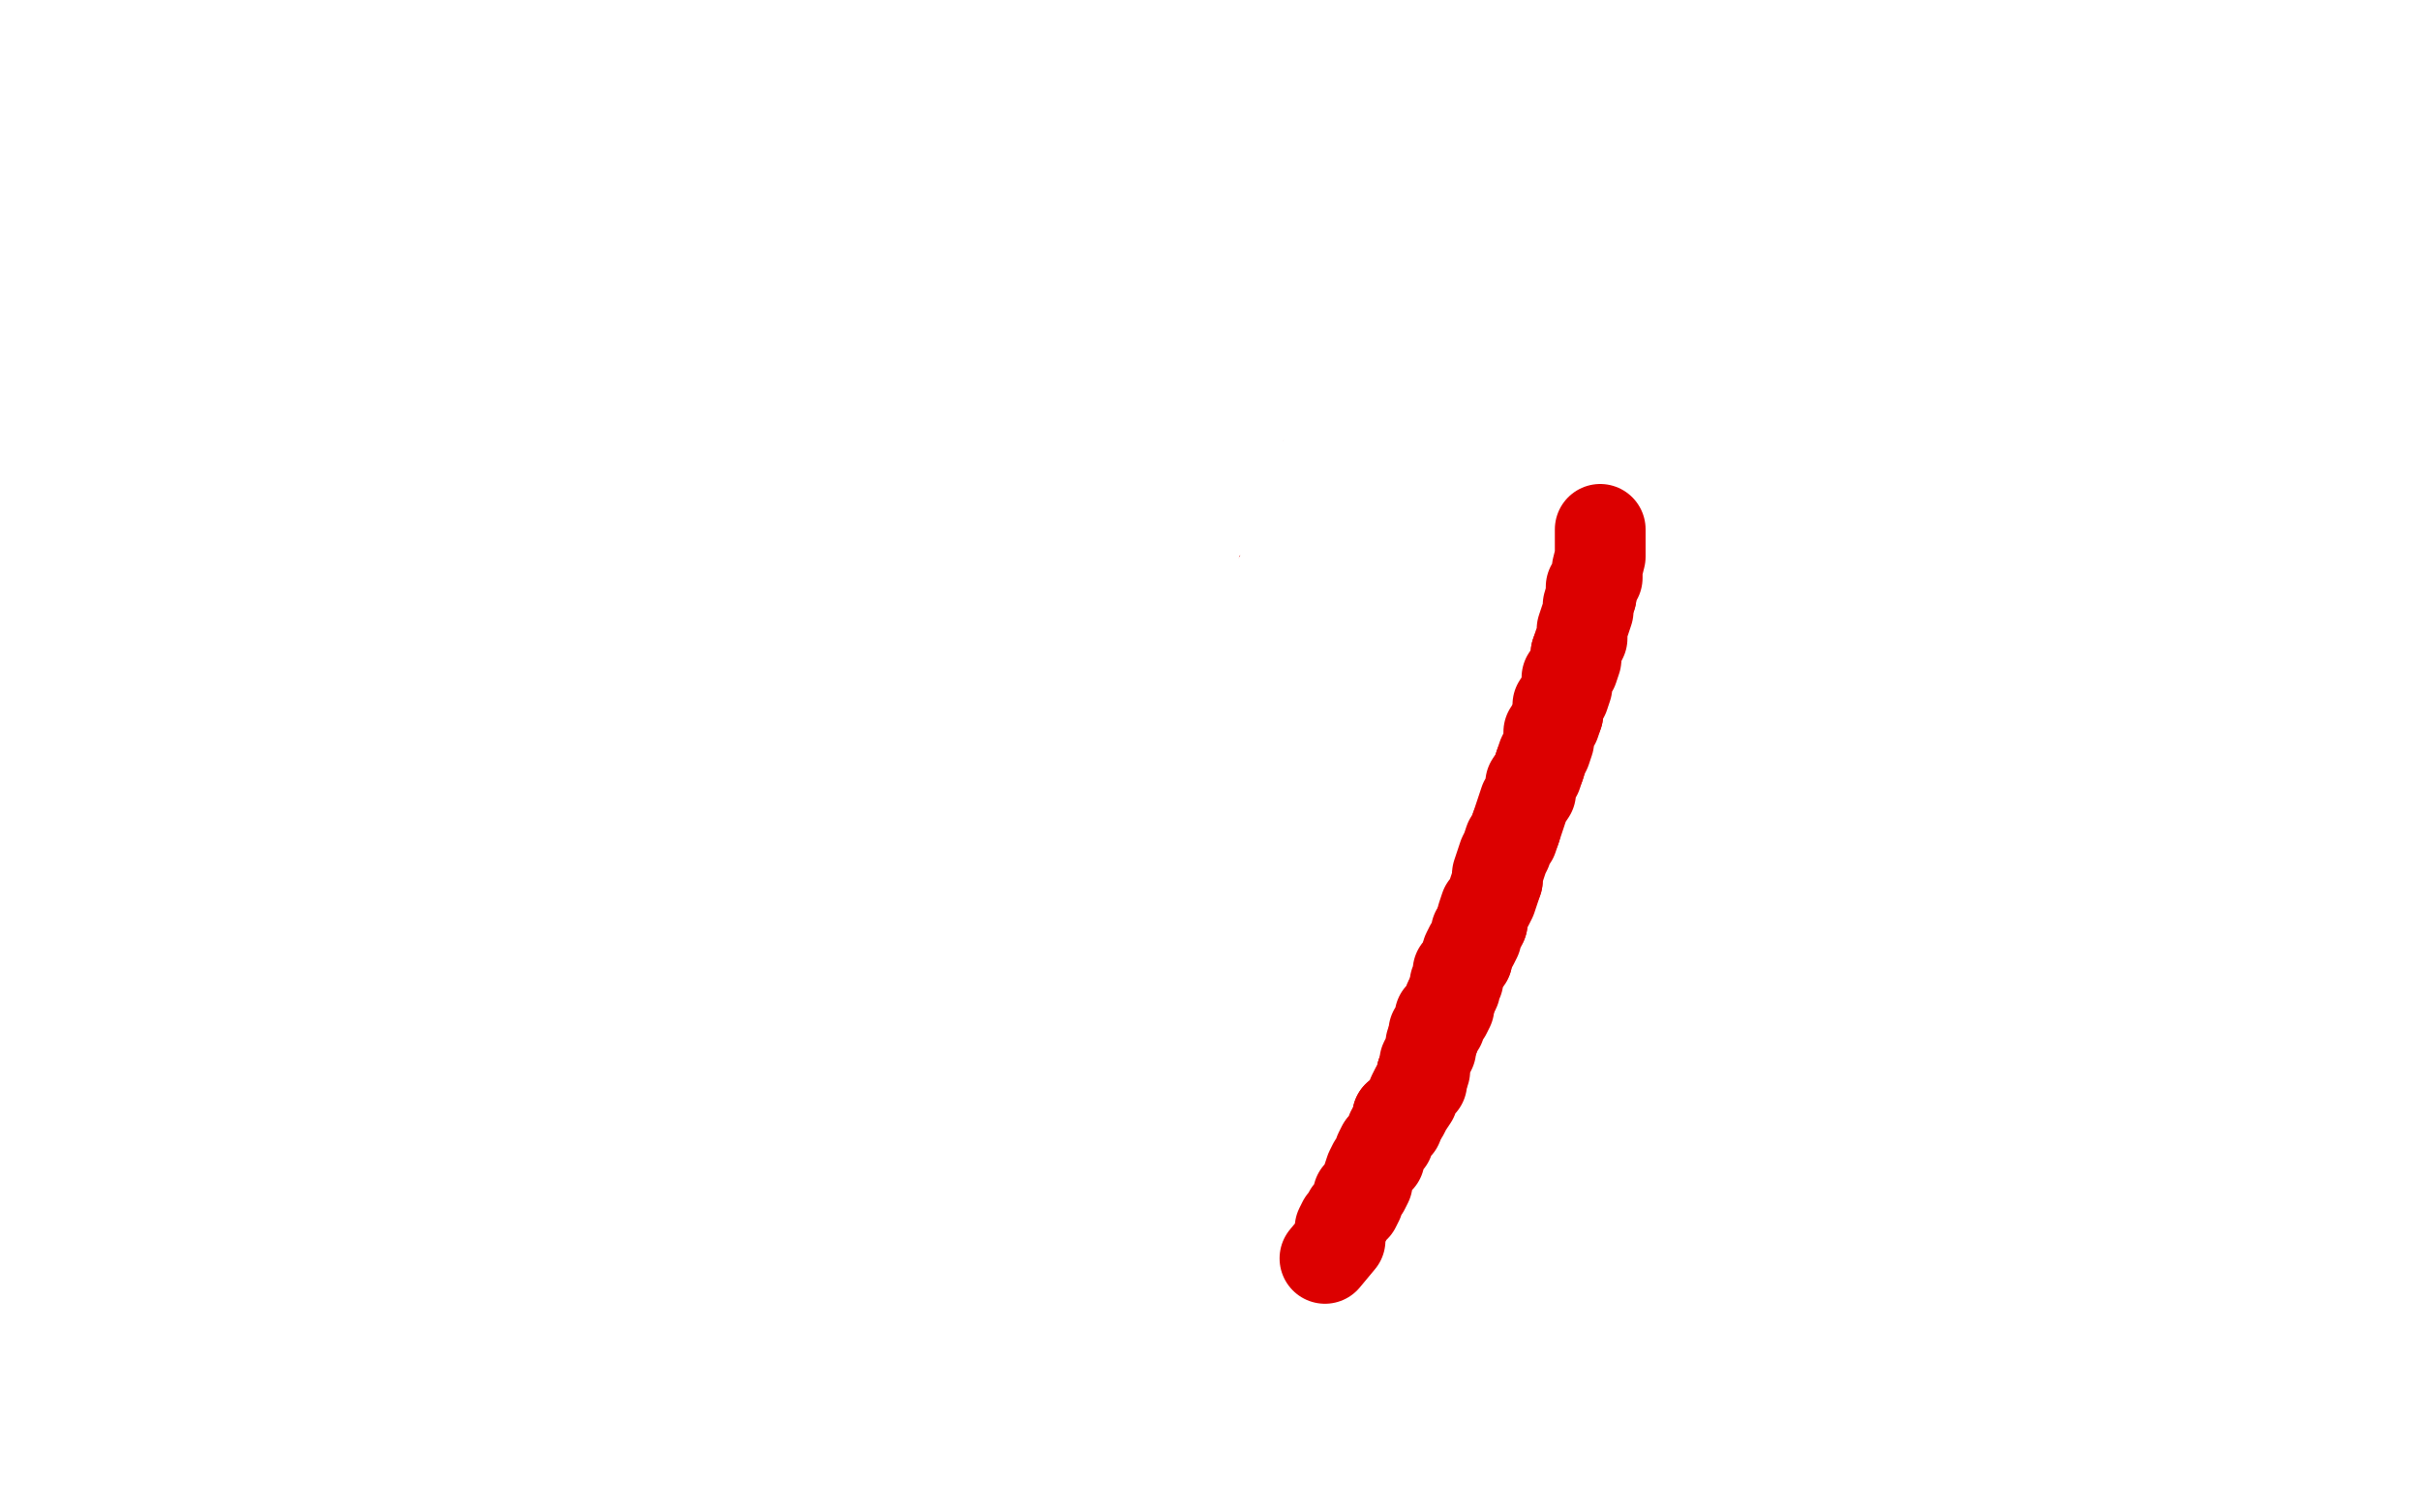 <?xml version="1.0" standalone="no"?>
<!DOCTYPE svg PUBLIC "-//W3C//DTD SVG 1.1//EN"
"http://www.w3.org/Graphics/SVG/1.1/DTD/svg11.dtd">

<svg width="800" height="500" version="1.1" xmlns="http://www.w3.org/2000/svg" xmlns:xlink="http://www.w3.org/1999/xlink" style="stroke-antialiasing: false"><desc>This SVG has been created on https://colorillo.com/</desc><rect x='0' y='0' width='800' height='500' style='fill: rgb(255,255,255); stroke-width:0' /><polyline points="425,401 429,391 429,391 431,388 431,388 434,384 434,384 437,380 437,380 441,377 441,377 444,372 444,372 448,367 448,367 451,363 454,358 457,354 459,349 462,345 464,342 467,338 470,333 473,330 476,325 478,321 481,315 482,310 485,305 486,300 488,294 490,288 492,282 495,275 498,268 501,258 505,250 508,241 511,230 513,222 514,214 515,206 516,200 516,193 516,187 516,181 516,175 516,169 516,164 516,158 515,153 514,149 512,145 509,141 506,137 503,134 500,131 498,128 495,125 492,122 489,120 487,118 484,116 481,116 479,115 476,114 472,114 468,114 465,113 462,113 460,113 458,113 456,113 453,113 451,114 449,115 446,117 445,119 442,122 440,123 437,126 435,128 434,130 432,131 432,134" style="fill: none; stroke: #dc0000; stroke-width: 5; stroke-linejoin: round; stroke-linecap: round; stroke-antialiasing: false; stroke-antialias: 0; opacity: 1.0"/>
<polyline points="432,134 430,135 429,137 428,139 426,142 425,144 423,147 423,150 421,153 420,156 420,159 419,162 418,165 417,167 416,170" style="fill: none; stroke: #dc0000; stroke-width: 5; stroke-linejoin: round; stroke-linecap: round; stroke-antialiasing: false; stroke-antialias: 0; opacity: 1.0"/>
<polyline points="416,170 414,173 413,176 412,179 411,181 410,183 409,186 408,188 407,188 405,189 405,190" style="fill: none; stroke: #dc0000; stroke-width: 5; stroke-linejoin: round; stroke-linecap: round; stroke-antialiasing: false; stroke-antialias: 0; opacity: 1.0"/>
<polyline points="425,401 429,391 429,391 431,388 431,388 434,384 434,384 437,380 437,380 441,377 441,377 444,372 444,372 448,367 451,363 454,358 457,354 459,349 462,345 464,342 467,338 470,333 473,330 476,325 478,321 481,315 482,310 485,305 486,300 488,294 490,288 492,282 495,275 498,268 501,258 505,250 508,241 511,230 513,222 514,214 515,206 516,200 516,193 516,187 516,181 516,175 516,169 516,164 516,158 515,153 514,149 512,145 509,141 506,137 503,134 500,131 498,128 495,125 492,122 489,120 487,118 484,116 481,116 479,115 476,114 472,114 468,114 465,113 462,113 460,113 458,113 456,113 453,113 451,114 449,115 446,117 445,119 442,122 440,123 437,126 435,128 434,130 432,131 432,134 430,135 429,137 428,139 426,142 425,144 423,147 423,150 421,153 420,156 420,159 419,162 418,165 417,167 416,170 414,173 413,176 412,179 411,181 410,183 409,186 408,188 407,188 405,189 405,190 405,189 405,188" style="fill: none; stroke: #dc0000; stroke-width: 5; stroke-linejoin: round; stroke-linecap: round; stroke-antialiasing: false; stroke-antialias: 0; opacity: 1.0"/>
<polyline points="387,188 393,174 393,174 405,159 405,159 421,141 421,141 438,122 438,122 457,101 457,101 479,80 479,80 492,66 492,66 502,59 506,58 506,59 502,70 483,98 460,130 435,161 413,193 393,221 384,235 381,241 381,240 390,226" style="fill: none; stroke: #ffffff; stroke-width: 5; stroke-linejoin: round; stroke-linecap: round; stroke-antialiasing: false; stroke-antialias: 0; opacity: 1.0"/>
<polyline points="508,53 500,61 467,103 432,149 398,195 376,229 368,244" style="fill: none; stroke: #ffffff; stroke-width: 5; stroke-linejoin: round; stroke-linecap: round; stroke-antialiasing: false; stroke-antialias: 0; opacity: 1.0"/>
<polyline points="390,226 411,195 437,156 461,123 488,83 503,61 510,51 508,53" style="fill: none; stroke: #ffffff; stroke-width: 5; stroke-linejoin: round; stroke-linecap: round; stroke-antialiasing: false; stroke-antialias: 0; opacity: 1.0"/>
<polyline points="368,244 374,236 402,199 434,155 466,113 493,78 506,60 508,56 503,60 481,84 445,123 414,163 388,197 373,221 369,231" style="fill: none; stroke: #ffffff; stroke-width: 5; stroke-linejoin: round; stroke-linecap: round; stroke-antialiasing: false; stroke-antialias: 0; opacity: 1.0"/>
<polyline points="387,188 393,174 393,174 405,159 405,159 421,141 421,141 438,122 438,122 457,101 457,101 479,80 479,80 492,66 502,59 506,58 506,59 502,70 483,98 460,130 435,161 413,193 393,221 384,235 381,241 381,240 390,226 411,195 437,156 461,123 488,83 503,61 510,51 508,53 500,61 467,103 432,149 398,195 376,229 368,244 374,236 402,199 434,155 466,113 493,78 506,60 508,56 503,60 481,84 445,123 414,163 388,197 373,221 369,231 382,228" style="fill: none; stroke: #ffffff; stroke-width: 5; stroke-linejoin: round; stroke-linecap: round; stroke-antialiasing: false; stroke-antialias: 0; opacity: 1.0"/>
<polyline points="464,68 478,54 485,47 490,46 490,49 485,69 468,98 446,128" style="fill: none; stroke: #ffffff; stroke-width: 5; stroke-linejoin: round; stroke-linecap: round; stroke-antialiasing: false; stroke-antialias: 0; opacity: 1.0"/>
<polyline points="403,206 399,197 399,197 399,184 399,184 405,167 405,167 415,143 415,143 431,114 431,114 449,87 449,87 464,68 464,68" style="fill: none; stroke: #ffffff; stroke-width: 5; stroke-linejoin: round; stroke-linecap: round; stroke-antialiasing: false; stroke-antialias: 0; opacity: 1.0"/>
<polyline points="446,128 424,159 402,187 389,203 381,211 380,208 385,194 408,156 437,114 470,72 498,43 520,25 529,19 532,19 523,42 495,80 462,122 432,155 411,175 401,181 398,180 408,151 436,108 464,69 487,43 501,28 505,25 503,31 478,66 446,105 418,140 399,164 390,173 389,172 399,154 428,112" style="fill: none; stroke: #ffffff; stroke-width: 5; stroke-linejoin: round; stroke-linecap: round; stroke-antialiasing: false; stroke-antialias: 0; opacity: 1.0"/>
<polyline points="428,112 462,67 490,34 509,14 514,8 512,9 490,37 462,72 435,105 418,126 411,135 412,133 425,114 455,73 488,33" style="fill: none; stroke: #ffffff; stroke-width: 5; stroke-linejoin: round; stroke-linecap: round; stroke-antialiasing: false; stroke-antialias: 0; opacity: 1.0"/>
<polyline points="488,33 514,7 526,-5 529,-6 529,4 514,33 489,72 460,114 434,146 412,169 399,177 393,179 393,174 398,148 416,116" style="fill: none; stroke: #ffffff; stroke-width: 5; stroke-linejoin: round; stroke-linecap: round; stroke-antialiasing: false; stroke-antialias: 0; opacity: 1.0"/>
<polyline points="416,116 435,87 452,65 466,53 477,48 482,48 483,58 479,78" style="fill: none; stroke: #ffffff; stroke-width: 5; stroke-linejoin: round; stroke-linecap: round; stroke-antialiasing: false; stroke-antialias: 0; opacity: 1.0"/>
<polyline points="425,130 435,109 449,90 462,75 471,69 477,69 478,71 472,87 452,113 429,138 408,157 393,167 380,170 375,169" style="fill: none; stroke: #ffffff; stroke-width: 5; stroke-linejoin: round; stroke-linecap: round; stroke-antialiasing: false; stroke-antialias: 0; opacity: 1.0"/>
<polyline points="479,78 465,101 449,124 437,137 429,143 425,143 424,142 425,130" style="fill: none; stroke: #ffffff; stroke-width: 5; stroke-linejoin: round; stroke-linecap: round; stroke-antialiasing: false; stroke-antialias: 0; opacity: 1.0"/>
<polyline points="415,59 421,80 422,112 422,144 416,172 411,195 407,208 405,211" style="fill: none; stroke: #ffffff; stroke-width: 5; stroke-linejoin: round; stroke-linecap: round; stroke-antialiasing: false; stroke-antialias: 0; opacity: 1.0"/>
<polyline points="409,181 397,163 393,132 393,102 396,77 402,62 408,57 415,59" style="fill: none; stroke: #ffffff; stroke-width: 5; stroke-linejoin: round; stroke-linecap: round; stroke-antialiasing: false; stroke-antialias: 0; opacity: 1.0"/>
<polyline points="484,77 489,96 489,120 478,143 460,165 442,178 424,182 409,181" style="fill: none; stroke: #ffffff; stroke-width: 5; stroke-linejoin: round; stroke-linecap: round; stroke-antialiasing: false; stroke-antialias: 0; opacity: 1.0"/>
<polyline points="375,169 374,156 386,129 407,101 429,81 452,70 471,69 484,77" style="fill: none; stroke: #ffffff; stroke-width: 5; stroke-linejoin: round; stroke-linecap: round; stroke-antialiasing: false; stroke-antialias: 0; opacity: 1.0"/>
<polyline points="465,81 474,87 479,108 478,141 467,177 456,205 444,223 435,230" style="fill: none; stroke: #ffffff; stroke-width: 5; stroke-linejoin: round; stroke-linecap: round; stroke-antialiasing: false; stroke-antialias: 0; opacity: 1.0"/>
<polyline points="399,200 399,197 402,172 414,141 426,116 441,94 453,84 465,81" style="fill: none; stroke: #ffffff; stroke-width: 5; stroke-linejoin: round; stroke-linecap: round; stroke-antialiasing: false; stroke-antialias: 0; opacity: 1.0"/>
<polyline points="405,211 405,207 405,195 407,169 413,141 417,120 420,107 421,101" style="fill: none; stroke: #ffffff; stroke-width: 5; stroke-linejoin: round; stroke-linecap: round; stroke-antialiasing: false; stroke-antialias: 0; opacity: 1.0"/>
<polyline points="435,230 429,230 424,219 424,187 438,146 457,109 477,79 492,64 503,60 509,61 510,76 503,101 487,131 465,159 449,176 438,182 434,181 443,154 468,114 495,79 521,51 537,37" style="fill: none; stroke: #ffffff; stroke-width: 5; stroke-linejoin: round; stroke-linecap: round; stroke-antialiasing: false; stroke-antialias: 0; opacity: 1.0"/>
<polyline points="421,101 421,122 418,145 413,166 407,184 402,196 400,200 399,200" style="fill: none; stroke: #ffffff; stroke-width: 5; stroke-linejoin: round; stroke-linecap: round; stroke-antialiasing: false; stroke-antialias: 0; opacity: 1.0"/>
<polyline points="431,158 431,153 442,139 467,108 495,78 521,54 535,43 541,40 540,40 522,61 499,87 476,113 461,130 452,140 451,143" style="fill: none; stroke: #ffffff; stroke-width: 5; stroke-linejoin: round; stroke-linecap: round; stroke-antialiasing: false; stroke-antialias: 0; opacity: 1.0"/>
<polyline points="537,37 543,35 542,39 518,67 487,103 459,133 439,152 431,158" style="fill: none; stroke: #ffffff; stroke-width: 5; stroke-linejoin: round; stroke-linecap: round; stroke-antialiasing: false; stroke-antialias: 0; opacity: 1.0"/>
<polyline points="440,250 438,250 438,241 441,219 448,194 454,169 459,148 462,130 464,117 467,108 471,102 477,100 484,99 491,99 499,108" style="fill: none; stroke: #ffffff; stroke-width: 5; stroke-linejoin: round; stroke-linecap: round; stroke-antialiasing: false; stroke-antialias: 0; opacity: 1.0"/>
<polyline points="529,124 518,146 502,172 484,199 467,222 454,239 444,249 440,250" style="fill: none; stroke: #ffffff; stroke-width: 5; stroke-linejoin: round; stroke-linecap: round; stroke-antialiasing: false; stroke-antialias: 0; opacity: 1.0"/>
<polyline points="451,143 462,141 481,128 501,116 515,109 526,107 529,109 529,124" style="fill: none; stroke: #ffffff; stroke-width: 5; stroke-linejoin: round; stroke-linecap: round; stroke-antialiasing: false; stroke-antialias: 0; opacity: 1.0"/>
<polyline points="512,189 509,188 504,182 499,174 494,163 488,150 484,138 482,127 481,119 481,115 481,114 482,114 485,114 490,119 494,125" style="fill: none; stroke: #ffffff; stroke-width: 5; stroke-linejoin: round; stroke-linecap: round; stroke-antialiasing: false; stroke-antialias: 0; opacity: 1.0"/>
<polyline points="499,108 506,120 510,136 512,153 512,167 512,180 512,187 512,189" style="fill: none; stroke: #ffffff; stroke-width: 5; stroke-linejoin: round; stroke-linecap: round; stroke-antialiasing: false; stroke-antialias: 0; opacity: 1.0"/>
<polyline points="494,125 497,131 499,136 500,140 500,141 497,141 493,137 489,129 486,120 485,112 485,108 485,105 488,105 492,105 499,110 507,119 516,131 523,143 527,155 529,166 529,172" style="fill: none; stroke: #ffffff; stroke-width: 5; stroke-linejoin: round; stroke-linecap: round; stroke-antialiasing: false; stroke-antialias: 0; opacity: 1.0"/>
<polyline points="509,217 499,225 492,228 488,228 485,225 484,220 484,214 484,208" style="fill: none; stroke: #ffffff; stroke-width: 5; stroke-linejoin: round; stroke-linecap: round; stroke-antialiasing: false; stroke-antialias: 0; opacity: 1.0"/>
<polyline points="517,106 524,119 529,134 532,152 532,168 529,186 520,203 509,217" style="fill: none; stroke: #ffffff; stroke-width: 5; stroke-linejoin: round; stroke-linecap: round; stroke-antialiasing: false; stroke-antialias: 0; opacity: 1.0"/>
<polyline points="529,172 529,173 528,173 523,171 518,162 512,149 506,136 503,122 500,109 500,100 500,95 504,95 510,98 517,106" style="fill: none; stroke: #ffffff; stroke-width: 5; stroke-linejoin: round; stroke-linecap: round; stroke-antialiasing: false; stroke-antialias: 0; opacity: 1.0"/>
<polyline points="403,206 399,197 399,197 399,184 399,184 405,167 405,167 415,143 415,143 431,114 431,114 449,87 449,87 464,68 478,54 485,47 490,46 490,49 485,69 468,98 446,128 424,159 402,187 389,203 381,211 380,208 385,194 408,156 437,114 470,72 498,43 520,25 529,19 532,19 523,42 495,80 462,122 432,155 411,175 401,181 398,180 408,151 436,108 464,69 487,43 501,28 505,25 503,31 478,66 446,105 418,140 399,164 390,173 389,172 399,154 428,112 462,67 490,34 509,14 514,8 512,9 490,37 462,72 435,105 418,126 411,135 412,133 425,114 455,73 488,33 514,7 526,-5 529,-6 529,4 514,33 489,72 460,114 434,146 412,169 399,177 393,179 393,174 398,148 416,116 435,87 452,65 466,53 477,48 482,48 483,58 479,78 465,101 449,124 437,137 429,143 425,143 424,142 425,130 435,109 449,90 462,75 471,69 477,69 478,71 472,87 452,113 429,138 408,157 393,167 380,170 375,169 374,156 386,129 407,101 429,81 452,70 471,69 484,77 489,96 489,120 478,143 460,165 442,178 424,182 409,181 397,163 393,132 393,102 396,77 402,62 408,57 415,59 421,80 422,112 422,144 416,172 411,195 407,208 405,211 405,207 405,195 407,169 413,141 417,120 420,107 421,101 421,122 418,145 413,166 407,184 402,196 400,200 399,200 399,197 402,172 414,141 426,116 441,94 453,84 465,81 474,87 479,108 478,141 467,177 456,205 444,223 435,230 429,230 424,219 424,187 438,146 457,109 477,79 492,64 503,60 509,61 510,76 503,101 487,131 465,159 449,176 438,182 434,181 443,154 468,114 495,79 521,51 537,37 543,35 542,39 518,67 487,103 459,133 439,152 431,158 431,153 442,139 467,108 495,78 521,54 535,43 541,40 540,40 522,61 499,87 476,113 461,130 452,140 451,143 462,141 481,128 501,116 515,109 526,107 529,109 529,124 518,146 502,172 484,199 467,222 454,239 444,249 440,250 438,250 438,241 441,219 448,194 454,169 459,148 462,130 464,117 467,108 471,102 477,100 484,99 491,99 499,108 506,120 510,136 512,153 512,167 512,180 512,187 512,189 509,188 504,182 499,174 494,163 488,150 484,138 482,127 481,119 481,115 481,114 482,114 485,114 490,119 494,125 497,131 499,136 500,140 500,141 497,141 493,137 489,129 486,120 485,112 485,108 485,105 488,105 492,105 499,110 507,119 516,131 523,143 527,155 529,166 529,172 529,173 528,173 523,171 518,162 512,149 506,136 503,122 500,109 500,100 500,95 504,95 510,98 517,106 524,119 529,134 532,152 532,168 529,186 520,203 509,217 499,225 492,228 488,228 485,225 484,220 484,214 484,208 485,203 487,199 491,195 495,192 498,189" style="fill: none; stroke: #ffffff; stroke-width: 5; stroke-linejoin: round; stroke-linecap: round; stroke-antialiasing: false; stroke-antialias: 0; opacity: 1.0"/>
<polyline points="418,391 420,390 421,390 422,389 423,388 423,387 424,387" style="fill: none; stroke: #ffffff; stroke-width: 30; stroke-linejoin: round; stroke-linecap: round; stroke-antialiasing: false; stroke-antialias: 0; opacity: 1.0"/>
<polyline points="409,401 414,395 414,395 415,395 415,395 416,394 416,394 417,393 417,393 418,392 418,392 418,391 418,391" style="fill: none; stroke: #ffffff; stroke-width: 30; stroke-linejoin: round; stroke-linecap: round; stroke-antialiasing: false; stroke-antialias: 0; opacity: 1.0"/>
<polyline points="429,382 431,380 432,379 433,378 434,377 435,376 435,375" style="fill: none; stroke: #ffffff; stroke-width: 30; stroke-linejoin: round; stroke-linecap: round; stroke-antialiasing: false; stroke-antialias: 0; opacity: 1.0"/>
<polyline points="424,387 425,386 426,385 427,384 427,383 429,383 429,382" style="fill: none; stroke: #ffffff; stroke-width: 30; stroke-linejoin: round; stroke-linecap: round; stroke-antialiasing: false; stroke-antialias: 0; opacity: 1.0"/>
<polyline points="435,375 436,374 437,374 438,373 438,372 440,371 440,370" style="fill: none; stroke: #ffffff; stroke-width: 30; stroke-linejoin: round; stroke-linecap: round; stroke-antialiasing: false; stroke-antialias: 0; opacity: 1.0"/>
<polyline points="443,364 443,363 443,362 444,361 445,360 446,360 447,360 448,360 449,358 450,357 451,357 452,355" style="fill: none; stroke: #ffffff; stroke-width: 30; stroke-linejoin: round; stroke-linecap: round; stroke-antialiasing: false; stroke-antialias: 0; opacity: 1.0"/>
<polyline points="440,370 441,369 442,368 442,366 442,365 443,364" style="fill: none; stroke: #ffffff; stroke-width: 30; stroke-linejoin: round; stroke-linecap: round; stroke-antialiasing: false; stroke-antialias: 0; opacity: 1.0"/>
<polyline points="452,355 452,354 453,353 454,352 454,351 455,351 456,350" style="fill: none; stroke: #ffffff; stroke-width: 30; stroke-linejoin: round; stroke-linecap: round; stroke-antialiasing: false; stroke-antialias: 0; opacity: 1.0"/>
<polyline points="461,343 462,341 463,340 464,339 465,338 466,336 467,336 467,335" style="fill: none; stroke: #ffffff; stroke-width: 30; stroke-linejoin: round; stroke-linecap: round; stroke-antialiasing: false; stroke-antialias: 0; opacity: 1.0"/>
<polyline points="456,350 456,349 456,348 457,347 459,346 459,345 460,344 461,343" style="fill: none; stroke: #ffffff; stroke-width: 30; stroke-linejoin: round; stroke-linecap: round; stroke-antialiasing: false; stroke-antialias: 0; opacity: 1.0"/>
<polyline points="472,329 473,327 474,325 475,324 476,324 476,322 476,321 477,320 478,319 478,318 479,317 479,315 479,314 481,312" style="fill: none; stroke: #ffffff; stroke-width: 30; stroke-linejoin: round; stroke-linecap: round; stroke-antialiasing: false; stroke-antialias: 0; opacity: 1.0"/>
<polyline points="467,335 467,333 468,333 469,333 470,332 470,330 471,330 472,329" style="fill: none; stroke: #ffffff; stroke-width: 30; stroke-linejoin: round; stroke-linecap: round; stroke-antialiasing: false; stroke-antialias: 0; opacity: 1.0"/>
<polyline points="485,302 487,300 487,298 488,297 488,295 489,294 490,292 490,290" style="fill: none; stroke: #ffffff; stroke-width: 30; stroke-linejoin: round; stroke-linecap: round; stroke-antialiasing: false; stroke-antialias: 0; opacity: 1.0"/>
<polyline points="495,277 496,275 496,274 497,272 498,270 499,268 500,266 501,263" style="fill: none; stroke: #ffffff; stroke-width: 30; stroke-linejoin: round; stroke-linecap: round; stroke-antialiasing: false; stroke-antialias: 0; opacity: 1.0"/>
<polyline points="490,290 491,288 492,286 493,285 494,283 494,281 495,279 495,277" style="fill: none; stroke: #ffffff; stroke-width: 30; stroke-linejoin: round; stroke-linecap: round; stroke-antialiasing: false; stroke-antialias: 0; opacity: 1.0"/>
<polyline points="507,247 508,245 509,242 510,241 511,238 512,236 513,234 514,232" style="fill: none; stroke: #ffffff; stroke-width: 30; stroke-linejoin: round; stroke-linecap: round; stroke-antialiasing: false; stroke-antialias: 0; opacity: 1.0"/>
<polyline points="501,263 502,261 503,259 504,257 505,255 506,252 506,250 507,247" style="fill: none; stroke: #ffffff; stroke-width: 30; stroke-linejoin: round; stroke-linecap: round; stroke-antialiasing: false; stroke-antialias: 0; opacity: 1.0"/>
<polyline points="481,312 481,311 482,309 482,307 483,306 484,305 485,304 485,302" style="fill: none; stroke: #ffffff; stroke-width: 30; stroke-linejoin: round; stroke-linecap: round; stroke-antialiasing: false; stroke-antialias: 0; opacity: 1.0"/>
<polyline points="514,232 515,230 516,227 516,225 517,223 518,221 518,218 520,216 521,214 521,211 521,209 522,208 523,205 523,203 524,202 524,199 524,197 525,195 525,192 525,191 526,188 526,186 526,184 526,182 526,180 526,178 526,177 526,175 526,173" style="fill: none; stroke: #ffffff; stroke-width: 30; stroke-linejoin: round; stroke-linecap: round; stroke-antialiasing: false; stroke-antialias: 0; opacity: 1.0"/>
<polyline points="526,173 526,171 526,170 526,168 526,167 526,166 526,164 526,163 526,161 526,159 526,158 526,156 526,155 526,153 526,152" style="fill: none; stroke: #ffffff; stroke-width: 30; stroke-linejoin: round; stroke-linecap: round; stroke-antialiasing: false; stroke-antialias: 0; opacity: 1.0"/>
<polyline points="514,133 511,131 509,128 506,127 503,125 502,122 501,120 500,119" style="fill: none; stroke: #ffffff; stroke-width: 30; stroke-linejoin: round; stroke-linecap: round; stroke-antialiasing: false; stroke-antialias: 0; opacity: 1.0"/>
<polyline points="521,141 521,140 520,139 518,138 518,137 517,136 515,134 514,133" style="fill: none; stroke: #ffffff; stroke-width: 30; stroke-linejoin: round; stroke-linecap: round; stroke-antialiasing: false; stroke-antialias: 0; opacity: 1.0"/>
<polyline points="526,152 526,150 525,149 525,147 524,145 523,144 522,143 521,141" style="fill: none; stroke: #ffffff; stroke-width: 30; stroke-linejoin: round; stroke-linecap: round; stroke-antialiasing: false; stroke-antialias: 0; opacity: 1.0"/>
<polyline points="652,208 651,203 648,194 648,177 647,161 647,148 648,140 650,138" style="fill: none; stroke: #ffffff; stroke-width: 30; stroke-linejoin: round; stroke-linecap: round; stroke-antialiasing: false; stroke-antialias: 0; opacity: 1.0"/>
<polyline points="409,401 414,395 414,395 415,395 415,395 416,394 416,394 417,393 417,393 418,392 418,392 418,391 420,390 421,390 422,389 423,388 423,387 424,387 425,386 426,385 427,384 427,383 429,383 429,382 431,380 432,379 433,378 434,377 435,376 435,375 436,374 437,374 438,373 438,372 440,371 440,370 441,369 442,368 442,366 442,365 443,364 443,363 443,362 444,361 445,360 446,360 447,360 448,360 449,358 450,357 451,357 452,355 452,354 453,353 454,352 454,351 455,351 456,350 456,349 456,348 457,347 459,346 459,345 460,344 461,343 462,341 463,340 464,339 465,338 466,336 467,336 467,335 467,333 468,333 469,333 470,332 470,330 471,330 472,329 473,327 474,325 475,324 476,324 476,322 476,321 477,320 478,319 478,318 479,317 479,315 479,314 481,312 481,311 482,309 482,307 483,306 484,305 485,304 485,302 487,300 487,298 488,297 488,295 489,294 490,292 490,290 491,288 492,286 493,285 494,283 494,281 495,279 495,277 496,275 496,274 497,272 498,270 499,268 500,266 501,263 502,261 503,259 504,257 505,255 506,252 506,250 507,247 508,245 509,242 510,241 511,238 512,236 513,234 514,232 515,230 516,227 516,225 517,223 518,221 518,218 520,216 521,214 521,211 521,209 522,208 523,205 523,203 524,202 524,199 524,197 525,195 525,192 525,191 526,188 526,186 526,184 526,182 526,180 526,178 526,177 526,175 526,173 526,171 526,170 526,168 526,167 526,166 526,164 526,163 526,161 526,159 526,158 526,156 526,155 526,153 526,152 526,150 525,149 525,147 524,145 523,144 522,143 521,141 521,140 520,139 518,138 518,137 517,136 515,134 514,133 511,131 509,128 506,127 503,125 502,122 501,120 500,119 500,117 501,117 503,117" style="fill: none; stroke: #ffffff; stroke-width: 30; stroke-linejoin: round; stroke-linecap: round; stroke-antialiasing: false; stroke-antialias: 0; opacity: 1.0"/>
<polyline points="600,194 607,189 607,189 611,189 611,189 617,191 617,191 626,194 626,194 636,199 636,199 645,205 645,205 651,210 651,210 656,214 657,216 658,217 656,215 654,211 652,208" style="fill: none; stroke: #ffffff; stroke-width: 30; stroke-linejoin: round; stroke-linecap: round; stroke-antialiasing: false; stroke-antialias: 0; opacity: 1.0"/>
<polyline points="650,138 654,137 657,138 659,143 662,151 667,162 672,177 676,194 680,212 684,231 687,246 691,258 694,268 698,276 702,281" style="fill: none; stroke: #ffffff; stroke-width: 30; stroke-linejoin: round; stroke-linecap: round; stroke-antialiasing: false; stroke-antialias: 0; opacity: 1.0"/>
<polyline points="600,194 607,189 607,189 611,189 611,189 617,191 617,191 626,194 626,194 636,199 636,199 645,205 645,205 651,210 656,214 657,216 658,217 656,215 654,211 652,208 651,203 648,194 648,177 647,161 647,148 648,140 650,138 654,137 657,138 659,143 662,151 667,162 672,177 676,194 680,212 684,231 687,246 691,258 694,268 698,276 702,281" style="fill: none; stroke: #ffffff; stroke-width: 30; stroke-linejoin: round; stroke-linecap: round; stroke-antialiasing: false; stroke-antialias: 0; opacity: 1.0"/>
<polyline points="659,344 649,334 649,334 648,332 648,332 645,327 645,327 643,322 643,322 643,318 643,318 643,310 643,310 643,300 643,300 646,285 651,268 657,250 663,231 669,214 674,201 678,189" style="fill: none; stroke: #ffffff; stroke-width: 30; stroke-linejoin: round; stroke-linecap: round; stroke-antialiasing: false; stroke-antialias: 0; opacity: 1.0"/>
<polyline points="659,344 649,334 649,334 648,332 648,332 645,327 645,327 643,322 643,322 643,318 643,318 643,310 643,310 643,300 646,285 651,268 657,250 663,231 669,214 674,201 678,189 681,178 686,161 693,146" style="fill: none; stroke: #ffffff; stroke-width: 30; stroke-linejoin: round; stroke-linecap: round; stroke-antialiasing: false; stroke-antialias: 0; opacity: 1.0"/>
<polyline points="462,369 464,368 465,366 467,363 467,362 468,360 470,358 470,355" style="fill: none; stroke: #dc0000; stroke-width: 30; stroke-linejoin: round; stroke-linecap: round; stroke-antialiasing: false; stroke-antialias: 0; opacity: 1.0"/>
<polyline points="438,416 443,410 443,410 443,407 443,407 443,406 443,406 444,404 444,404 445,403 445,403 446,401 446,401 448,399 448,399 449,397 449,395 451,393 452,391 452,390 453,387 454,385 456,383 456,381 457,379 459,377 460,374 462,372 462,369" style="fill: none; stroke: #dc0000; stroke-width: 30; stroke-linejoin: round; stroke-linecap: round; stroke-antialiasing: false; stroke-antialias: 0; opacity: 1.0"/>
<polyline points="480,329 481,327 481,325 482,324 482,321 483,320 484,318 485,317" style="fill: none; stroke: #dc0000; stroke-width: 30; stroke-linejoin: round; stroke-linecap: round; stroke-antialiasing: false; stroke-antialias: 0; opacity: 1.0"/>
<polyline points="474,343 474,341 476,339 476,336 478,335 479,333 479,331 480,329" style="fill: none; stroke: #dc0000; stroke-width: 30; stroke-linejoin: round; stroke-linecap: round; stroke-antialiasing: false; stroke-antialias: 0; opacity: 1.0"/>
<polyline points="470,355 471,354 471,351 472,349 473,347 473,345 474,343" style="fill: none; stroke: #dc0000; stroke-width: 30; stroke-linejoin: round; stroke-linecap: round; stroke-antialiasing: false; stroke-antialias: 0; opacity: 1.0"/>
<polyline points="490,305 490,303 491,300 492,299 493,297 494,294 495,291" style="fill: none; stroke: #dc0000; stroke-width: 30; stroke-linejoin: round; stroke-linecap: round; stroke-antialiasing: false; stroke-antialias: 0; opacity: 1.0"/>
<polyline points="485,317 485,315 486,313 487,312 488,310 488,308 489,307 490,305" style="fill: none; stroke: #dc0000; stroke-width: 30; stroke-linejoin: round; stroke-linecap: round; stroke-antialiasing: false; stroke-antialias: 0; opacity: 1.0"/>
<polyline points="509,253 510,250 511,248 512,245 512,242 514,239 515,236" style="fill: none; stroke: #dc0000; stroke-width: 30; stroke-linejoin: round; stroke-linecap: round; stroke-antialiasing: false; stroke-antialias: 0; opacity: 1.0"/>
<polyline points="521,216 522,213 523,211 523,208 524,205 525,202 525,200 526,197" style="fill: none; stroke: #dc0000; stroke-width: 30; stroke-linejoin: round; stroke-linecap: round; stroke-antialiasing: false; stroke-antialias: 0; opacity: 1.0"/>
<polyline points="501,274 502,271 503,268 504,265 506,262 506,259 508,256 509,253" style="fill: none; stroke: #dc0000; stroke-width: 30; stroke-linejoin: round; stroke-linecap: round; stroke-antialiasing: false; stroke-antialias: 0; opacity: 1.0"/>
<polyline points="495,291 495,289 496,286 497,283 498,281 499,278 500,277 501,274" style="fill: none; stroke: #dc0000; stroke-width: 30; stroke-linejoin: round; stroke-linecap: round; stroke-antialiasing: false; stroke-antialias: 0; opacity: 1.0"/>
<polyline points="515,236 515,233 517,230 518,227 518,224 520,221 521,218 521,216" style="fill: none; stroke: #dc0000; stroke-width: 30; stroke-linejoin: round; stroke-linecap: round; stroke-antialiasing: false; stroke-antialias: 0; opacity: 1.0"/>
<polyline points="526,197 526,194 528,191 528,188 529,184 529,181 529,179 529,175" style="fill: none; stroke: #dc0000; stroke-width: 30; stroke-linejoin: round; stroke-linecap: round; stroke-antialiasing: false; stroke-antialias: 0; opacity: 1.0"/>
</svg>
